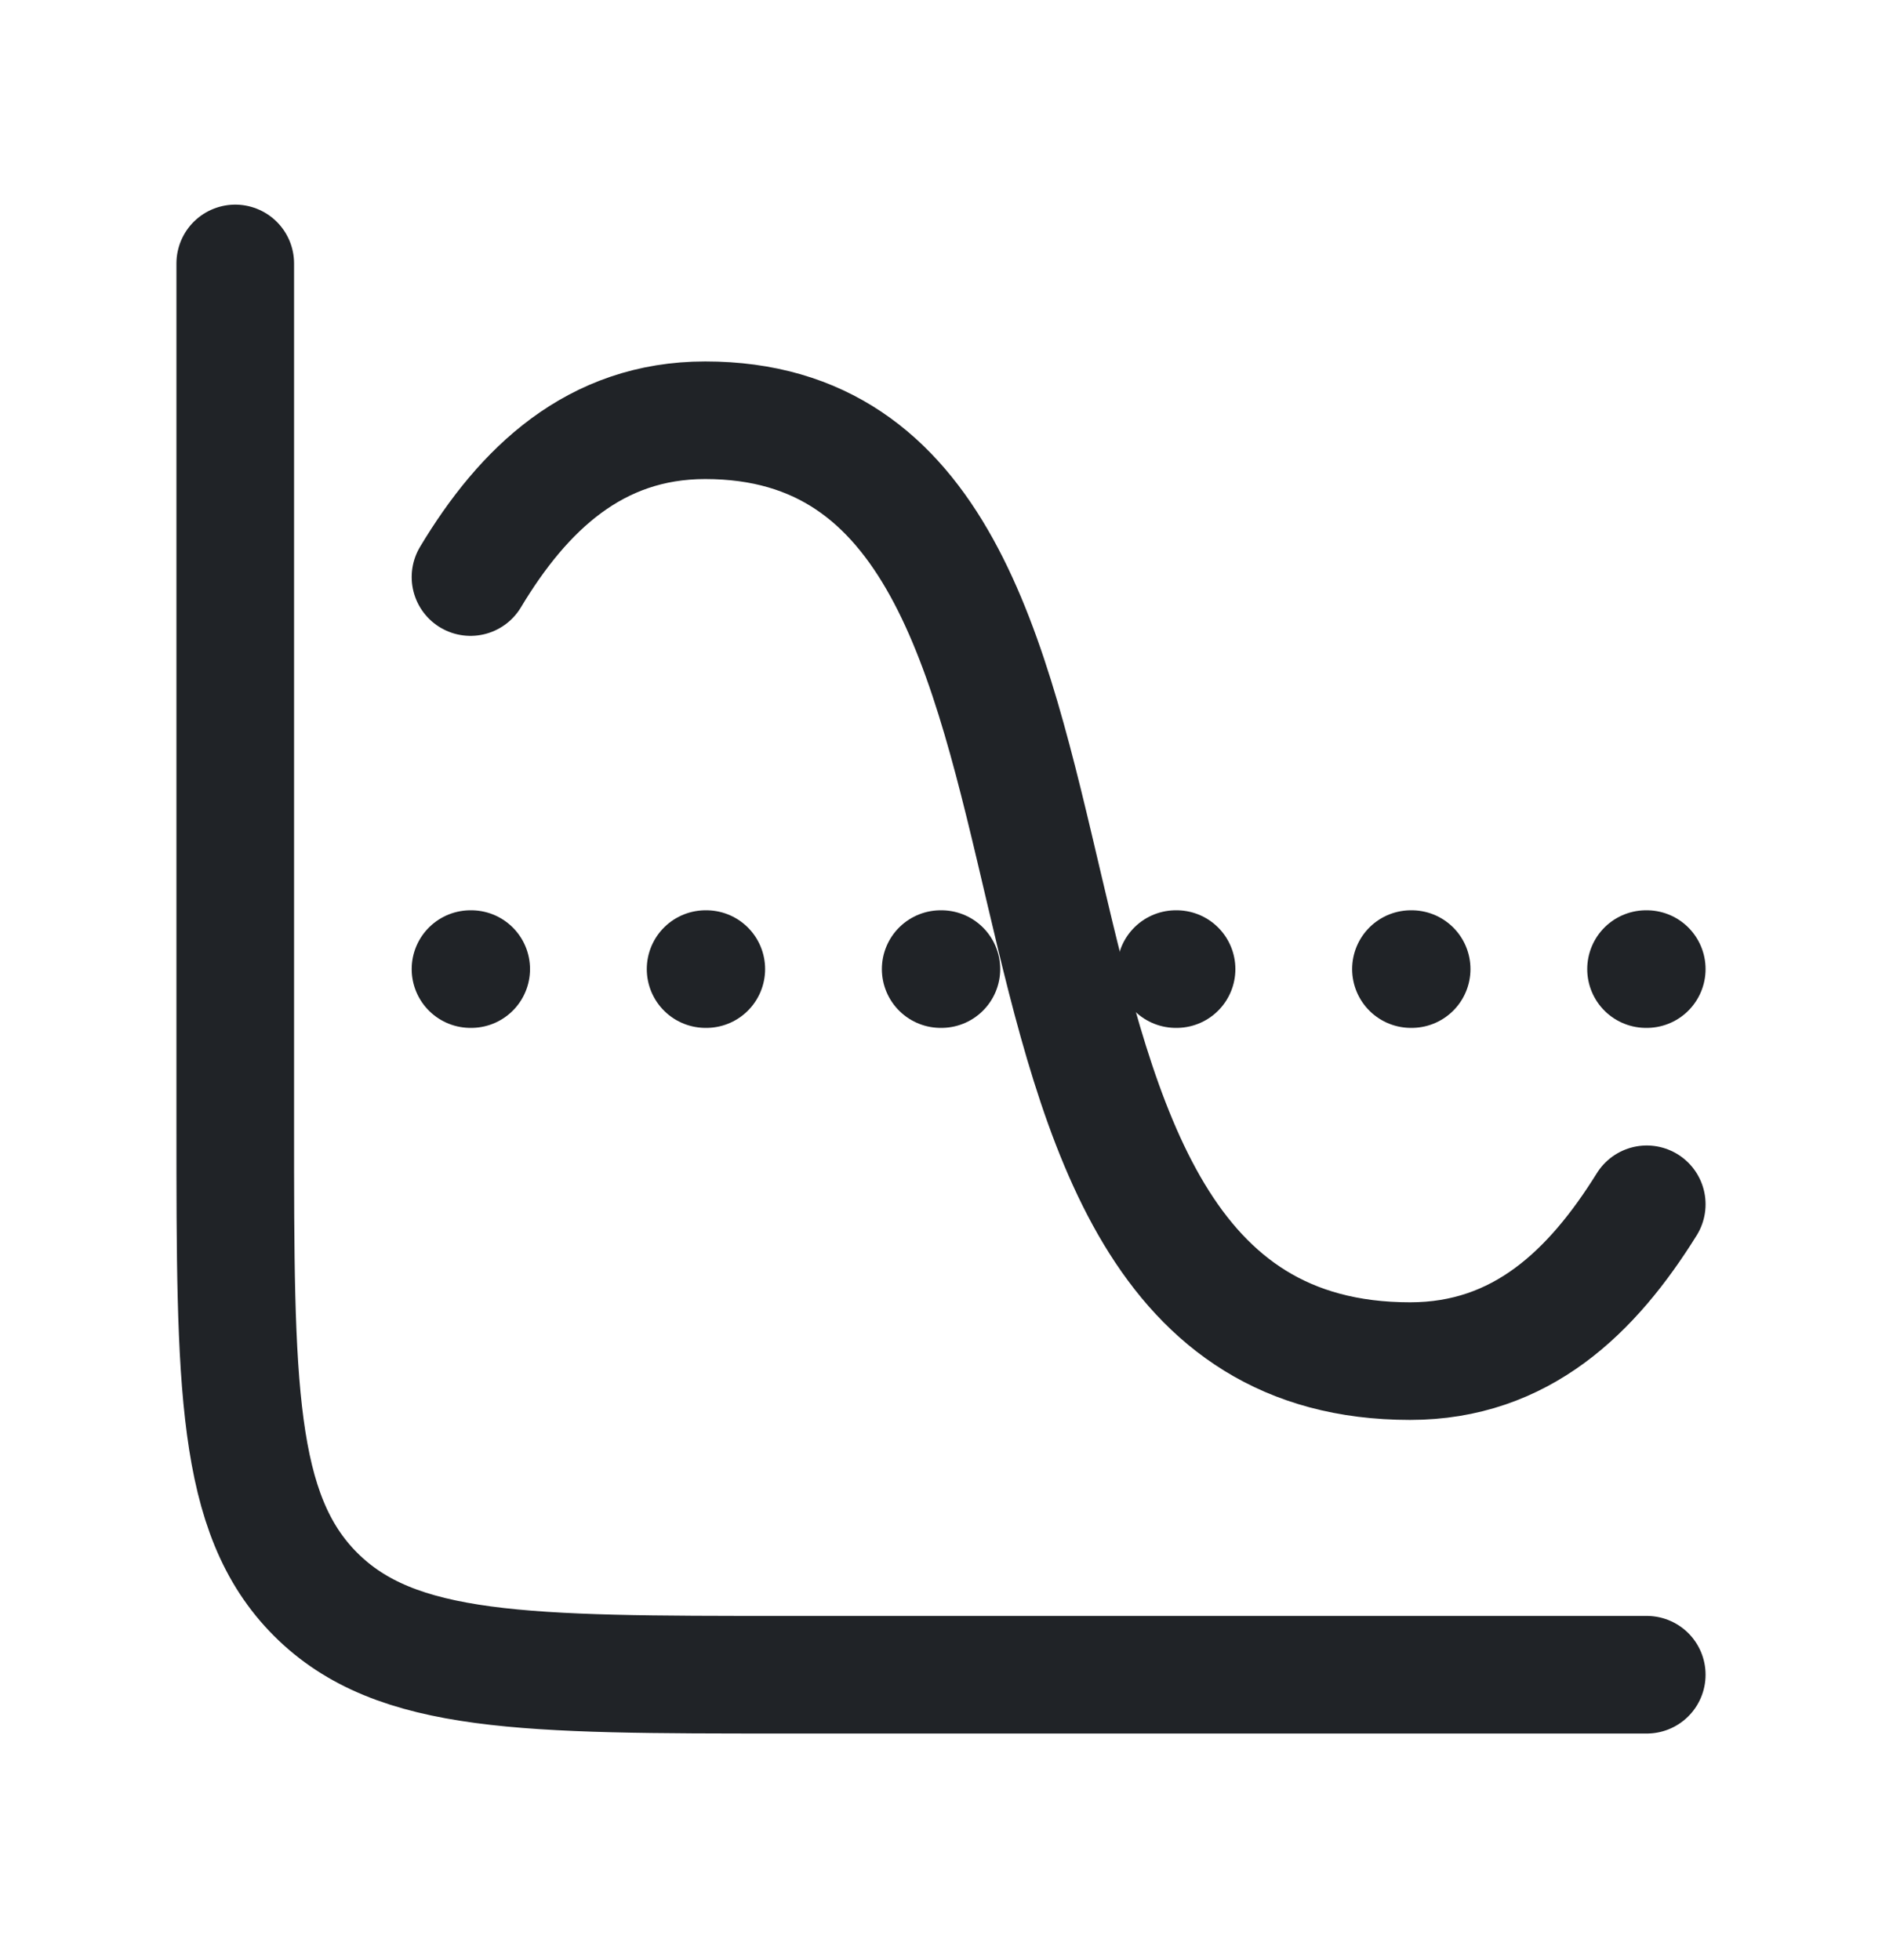 <svg width="24" height="25" viewBox="0 0 24 25" fill="none" xmlns="http://www.w3.org/2000/svg">
<path d="M21 21.36H10C6.7 21.36 5.05 21.36 4.025 20.335C3 19.31 3 17.66 3 14.36V3.36" stroke="#202327" stroke-width="1.5" stroke-linecap="round"/>
<path d="M6 12.36H6.009M8.998 12.36H9.007M11.996 12.36H12.005M14.995 12.36H15.004M17.993 12.36H18.002M20.991 12.36H21" stroke="#202327" stroke-width="1.5" stroke-linecap="round" stroke-linejoin="round"/>
<path d="M6 7.36C6.673 6.239 7.587 5.36 8.993 5.36C14.936 5.36 11.595 17.36 17.982 17.36C19.398 17.36 20.306 16.476 21 15.36" stroke="#202327" stroke-width="1.5" stroke-linecap="round"/>
</svg>
